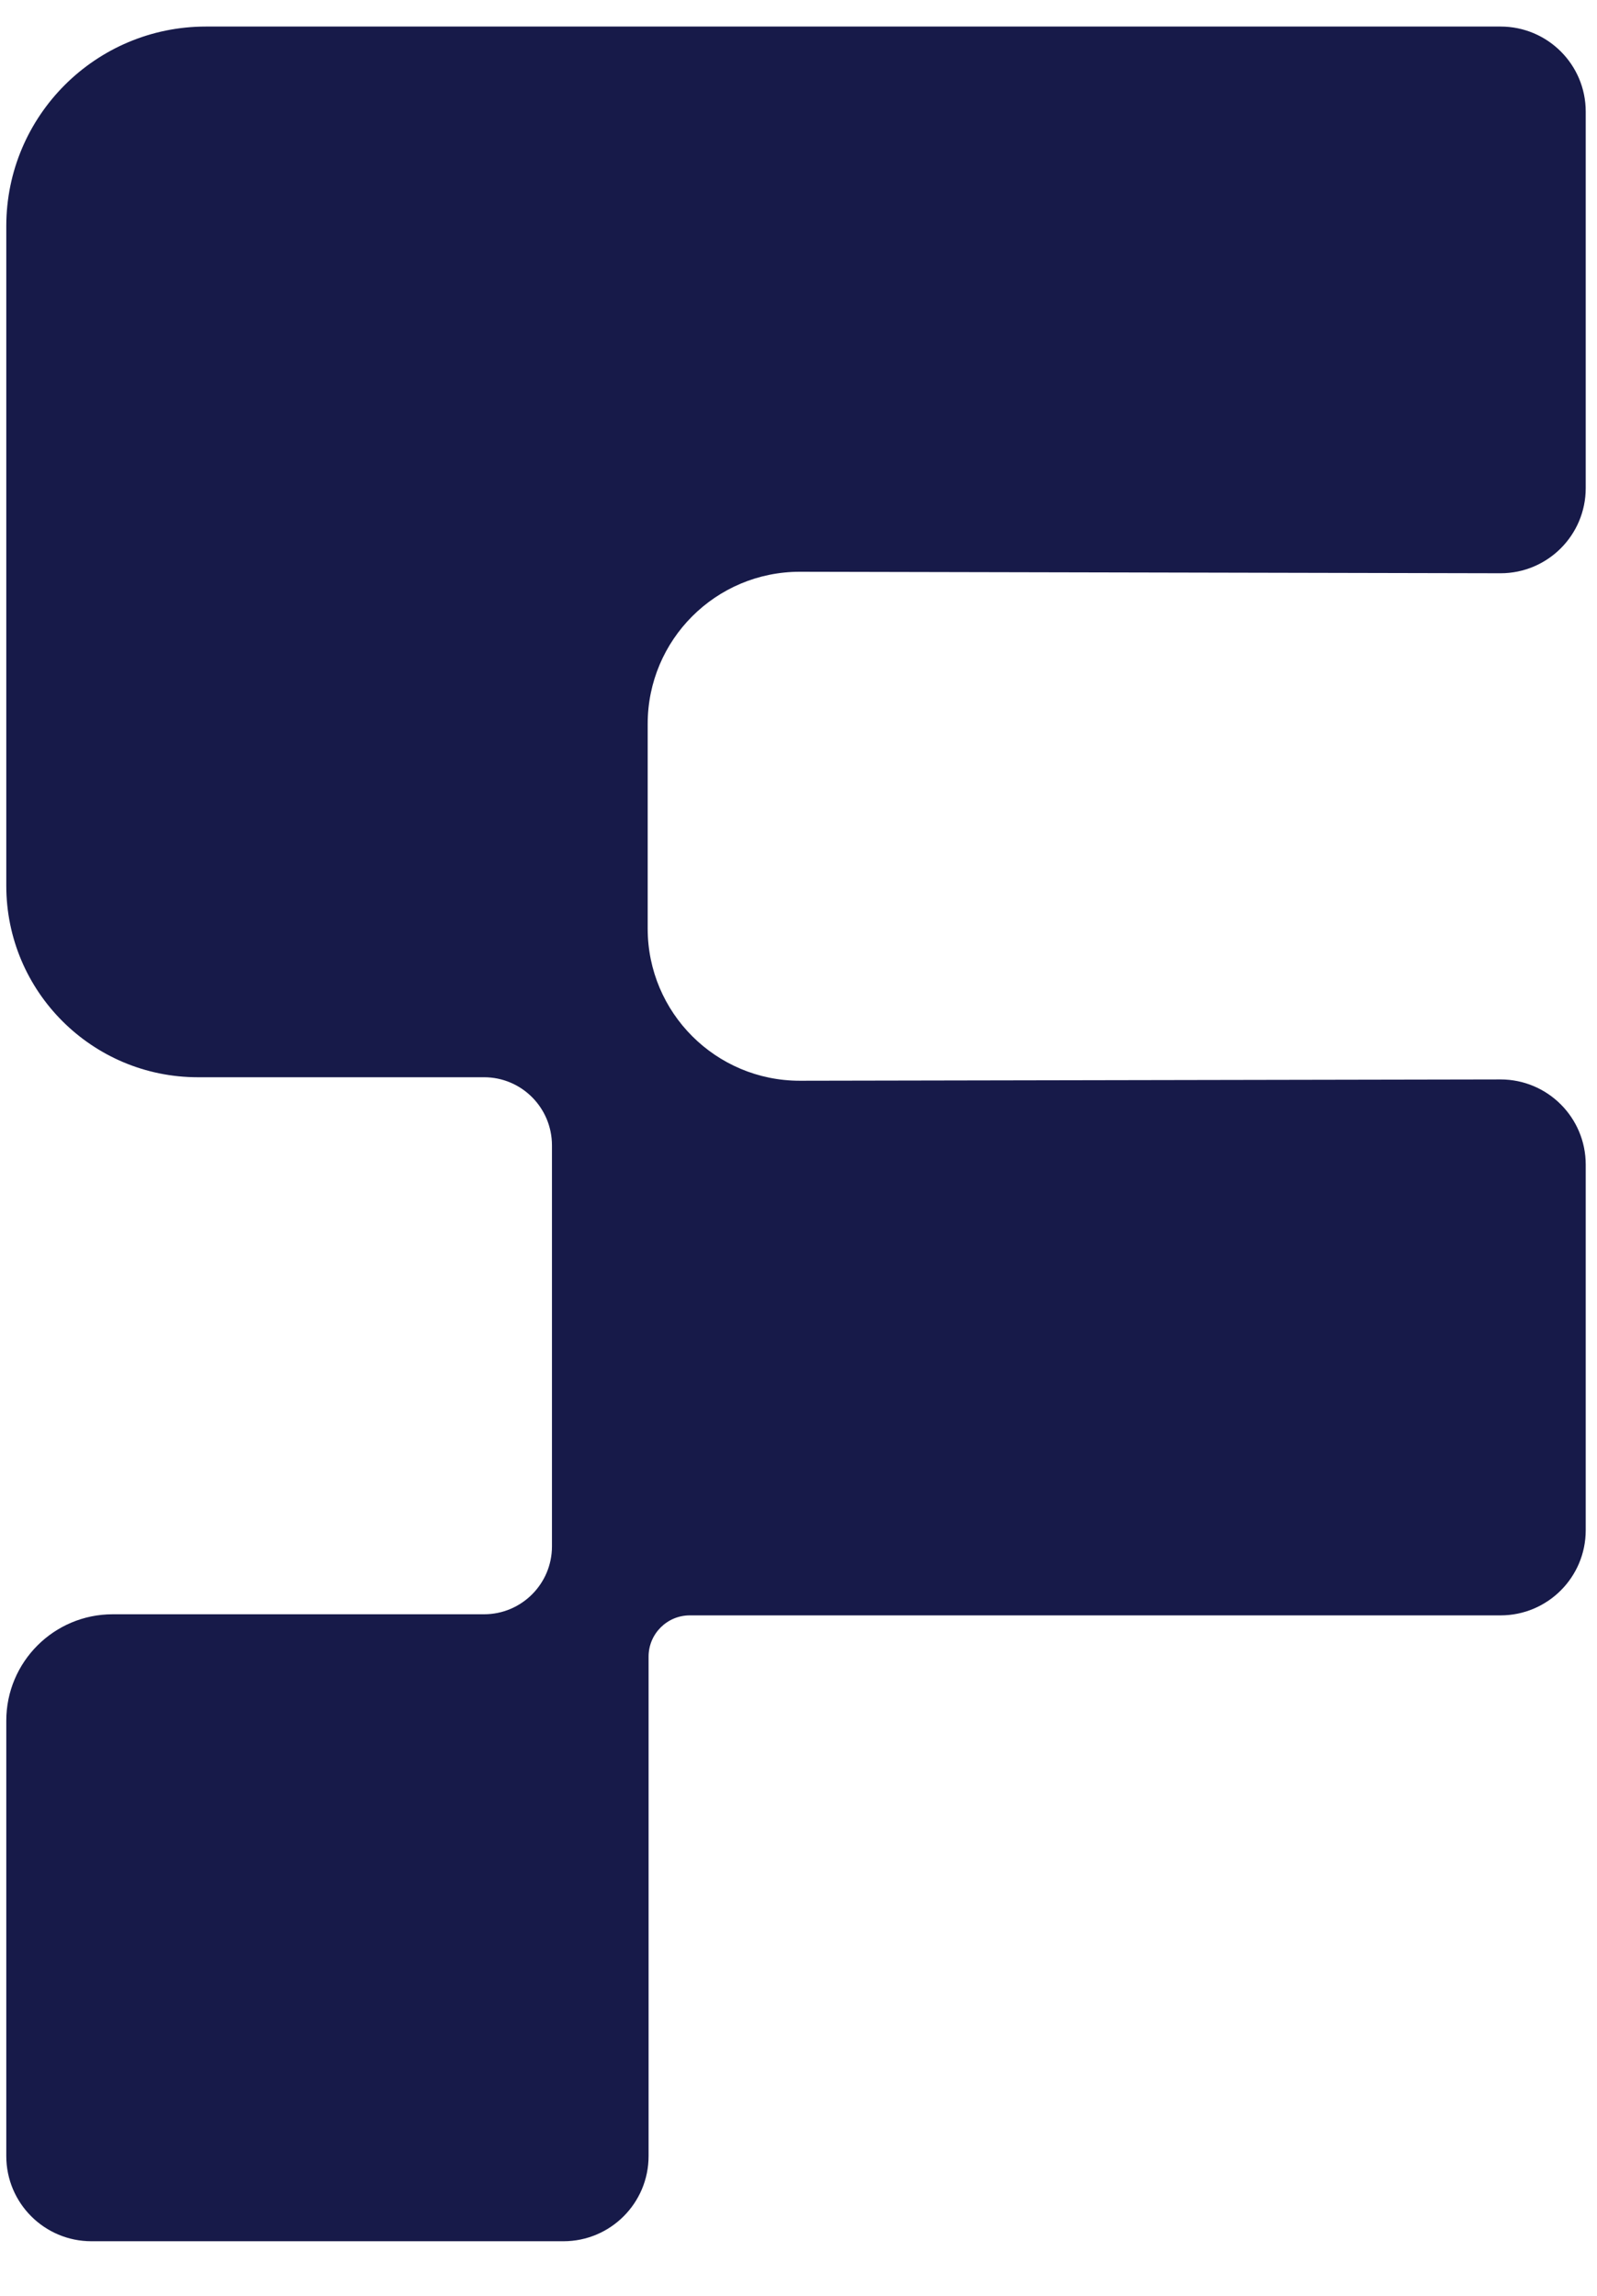 <svg xmlns="http://www.w3.org/2000/svg" width="16" height="23" viewBox="0 0 16 23" fill="none"><path d="M6.489 7.252V9.303C6.489 10.145 7.171 10.827 8.013 10.827L15.034 10.814C15.505 10.814 15.887 11.196 15.887 11.667V15.33C15.887 15.801 15.505 16.183 15.034 16.183H6.911C6.683 16.183 6.498 16.368 6.498 16.596V21.6C6.498 22.071 6.116 22.453 5.645 22.453H0.916C0.445 22.453 0.063 22.071 0.063 21.6V17.238C0.063 16.649 0.541 16.172 1.129 16.172H4.85C5.225 16.172 5.53 15.867 5.53 15.492V11.475C5.53 11.097 5.225 10.792 4.85 10.792H1.982C0.923 10.792 0.063 9.933 0.063 8.874V2.265C0.063 1.161 0.959 0.266 2.063 0.266H15.034C15.505 0.266 15.887 0.647 15.887 1.118V4.89C15.887 5.361 15.505 5.743 15.034 5.743L8.013 5.728C7.171 5.728 6.489 6.41 6.489 7.252Z" fill="#171A49"></path></svg>